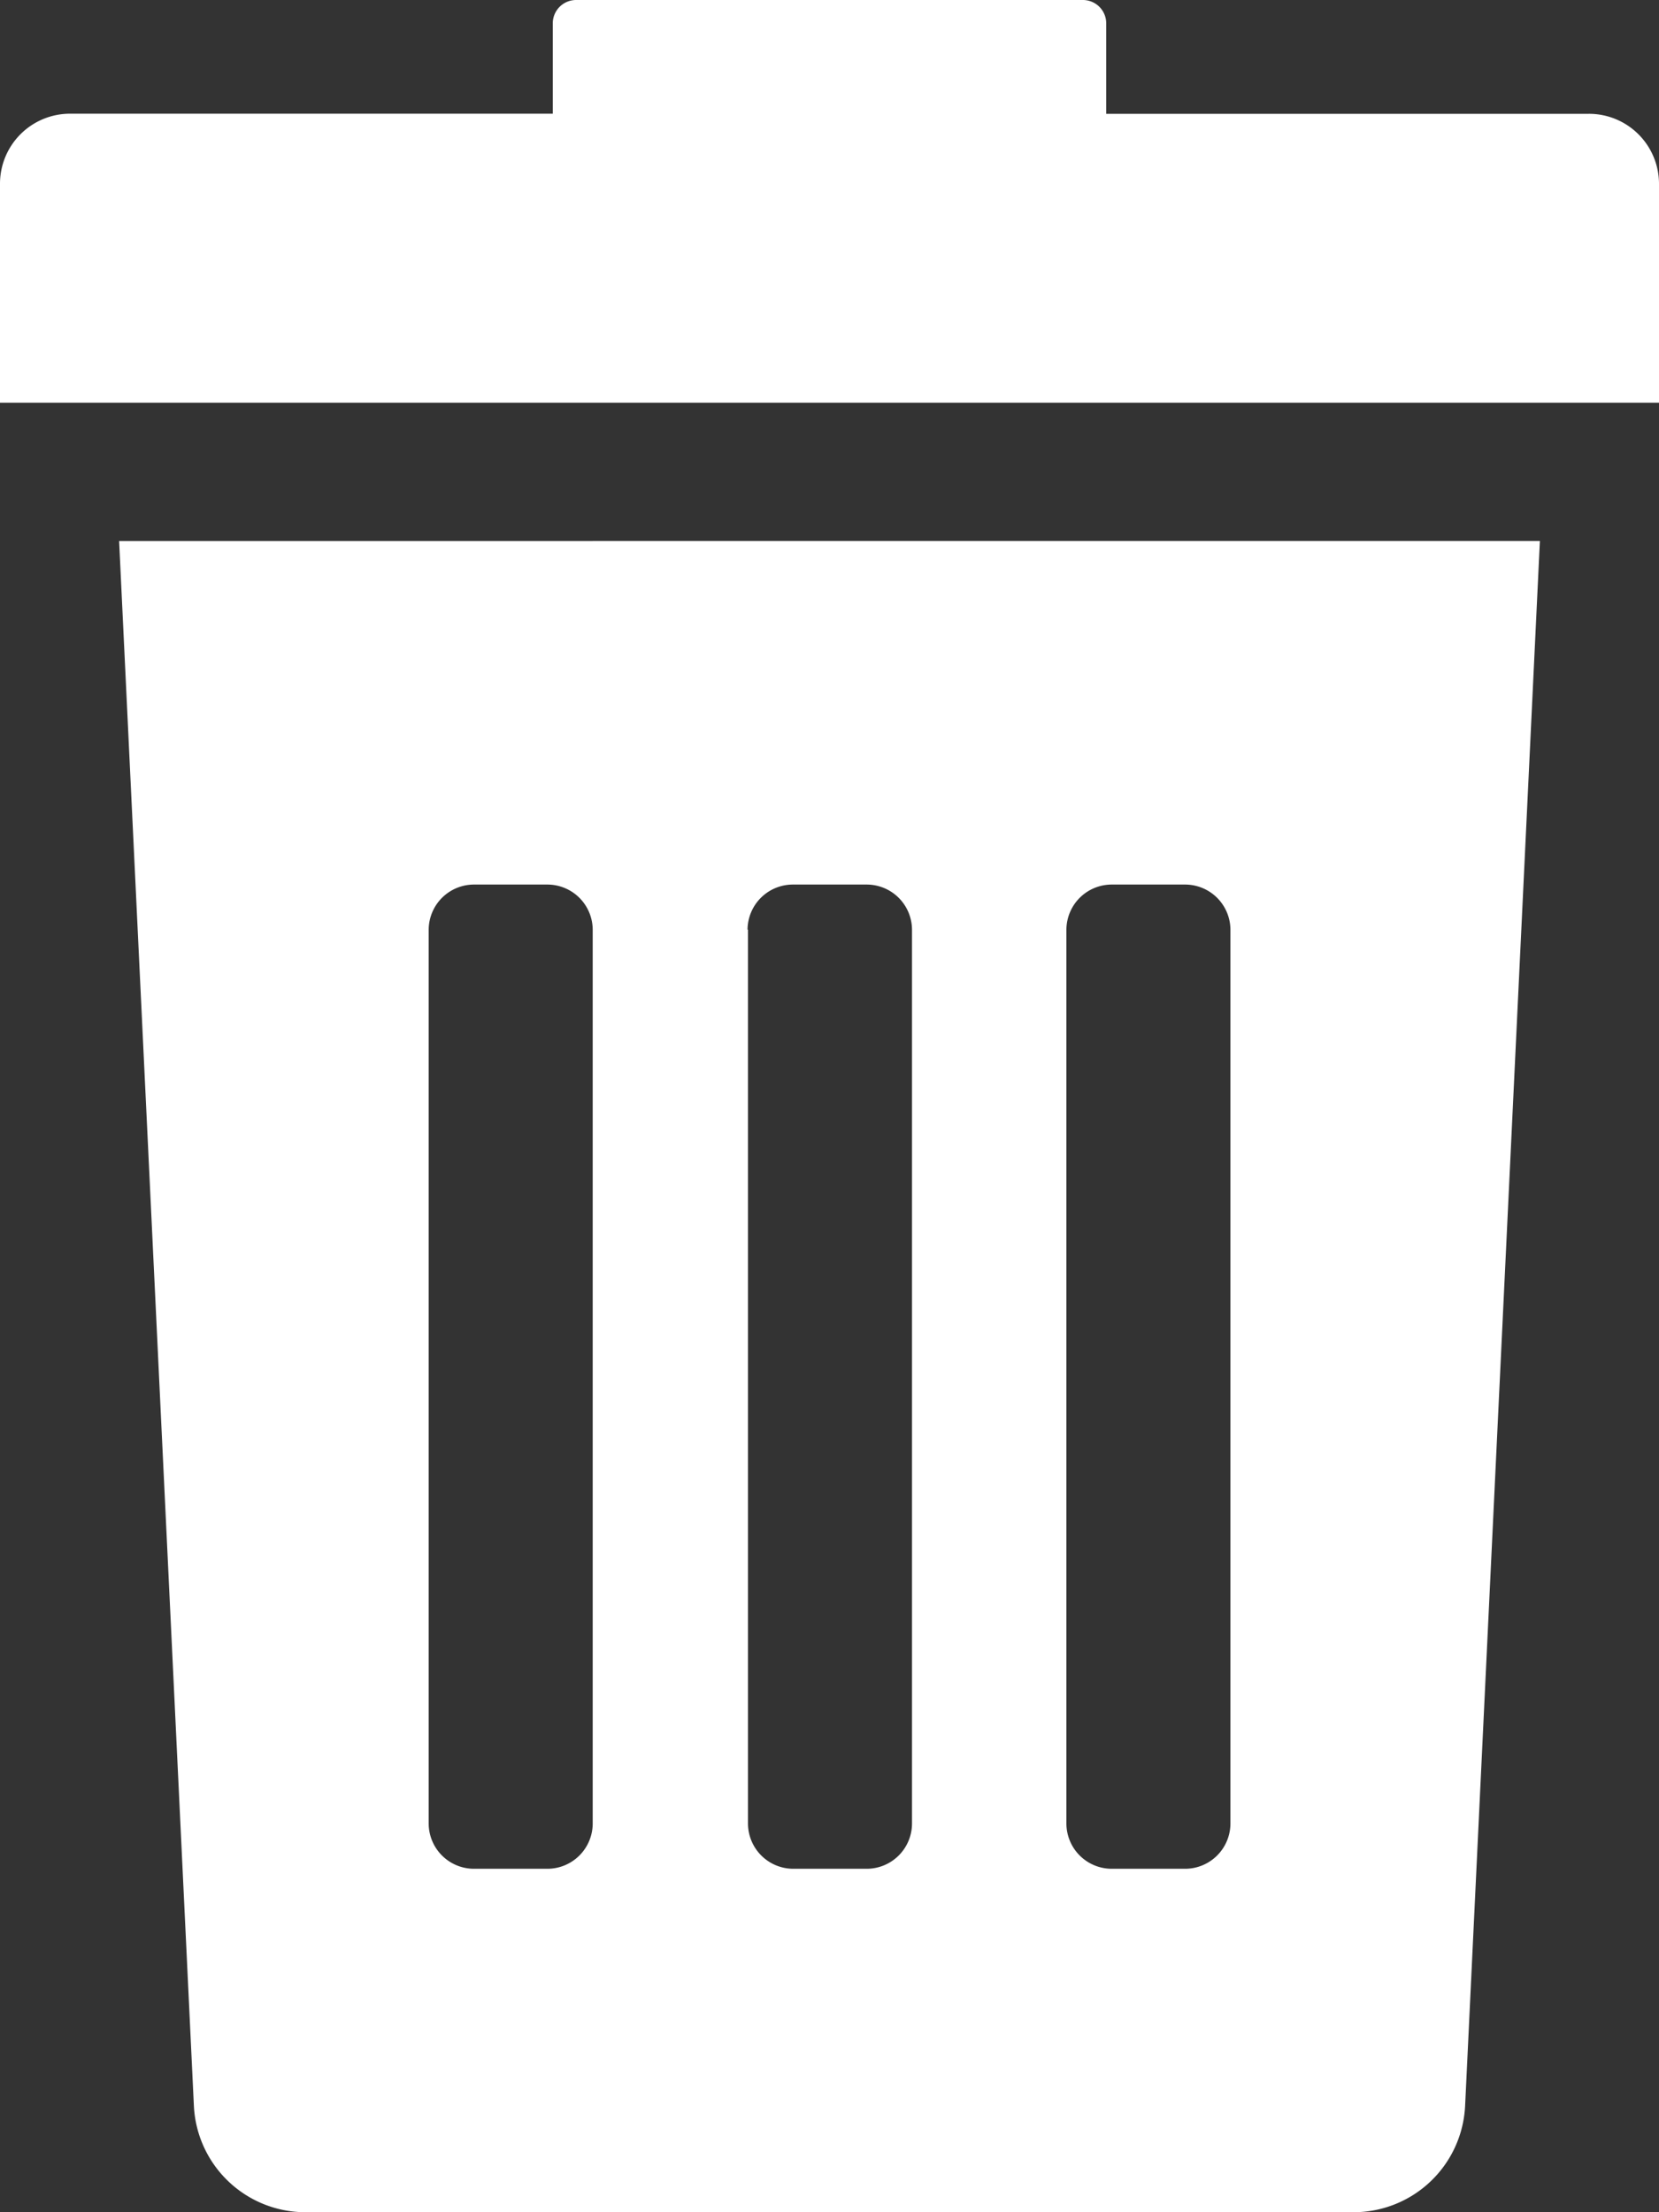 <svg xmlns="http://www.w3.org/2000/svg" width="15" height="20" viewBox="0 0 15 20"><rect x="0" y="0" width="15" height="20" fill="#333333" stroke="none"/><defs><style>.a{fill:#fff;}</style></defs><g transform="translate(-52.016)"><g transform="translate(52.016)"><path class="a" d="M74.719,113.614a1.01,1.01,0,0,0,1.013.963H85.2a1.01,1.01,0,0,0,1.013-.963l.676-14.146H74.043Zm7.889-10.632a.41.41,0,0,1,.412-.408h.659a.41.41,0,0,1,.412.408v8.082a.41.41,0,0,1-.412.408H83.02a.41.41,0,0,1-.412-.408Zm-2.883,0a.41.41,0,0,1,.412-.408H80.8a.41.41,0,0,1,.412.408v8.082a.41.41,0,0,1-.412.408h-.659a.41.41,0,0,1-.412-.408v-8.082Zm-2.883,0a.41.41,0,0,1,.412-.408h.659a.41.41,0,0,1,.412.408v8.082a.41.41,0,0,1-.412.408h-.659a.41.41,0,0,1-.412-.408Z" transform="translate(-72.966 -94.577)"/><path class="a" d="M66.38,1.029H62.018V.21A.211.211,0,0,0,61.806,0H57.226a.211.211,0,0,0-.212.21v.818H52.652a.633.633,0,0,0-.636.631V3.641h15V1.66A.633.633,0,0,0,66.38,1.029Z" transform="translate(-52.016)"/></g></g></svg>